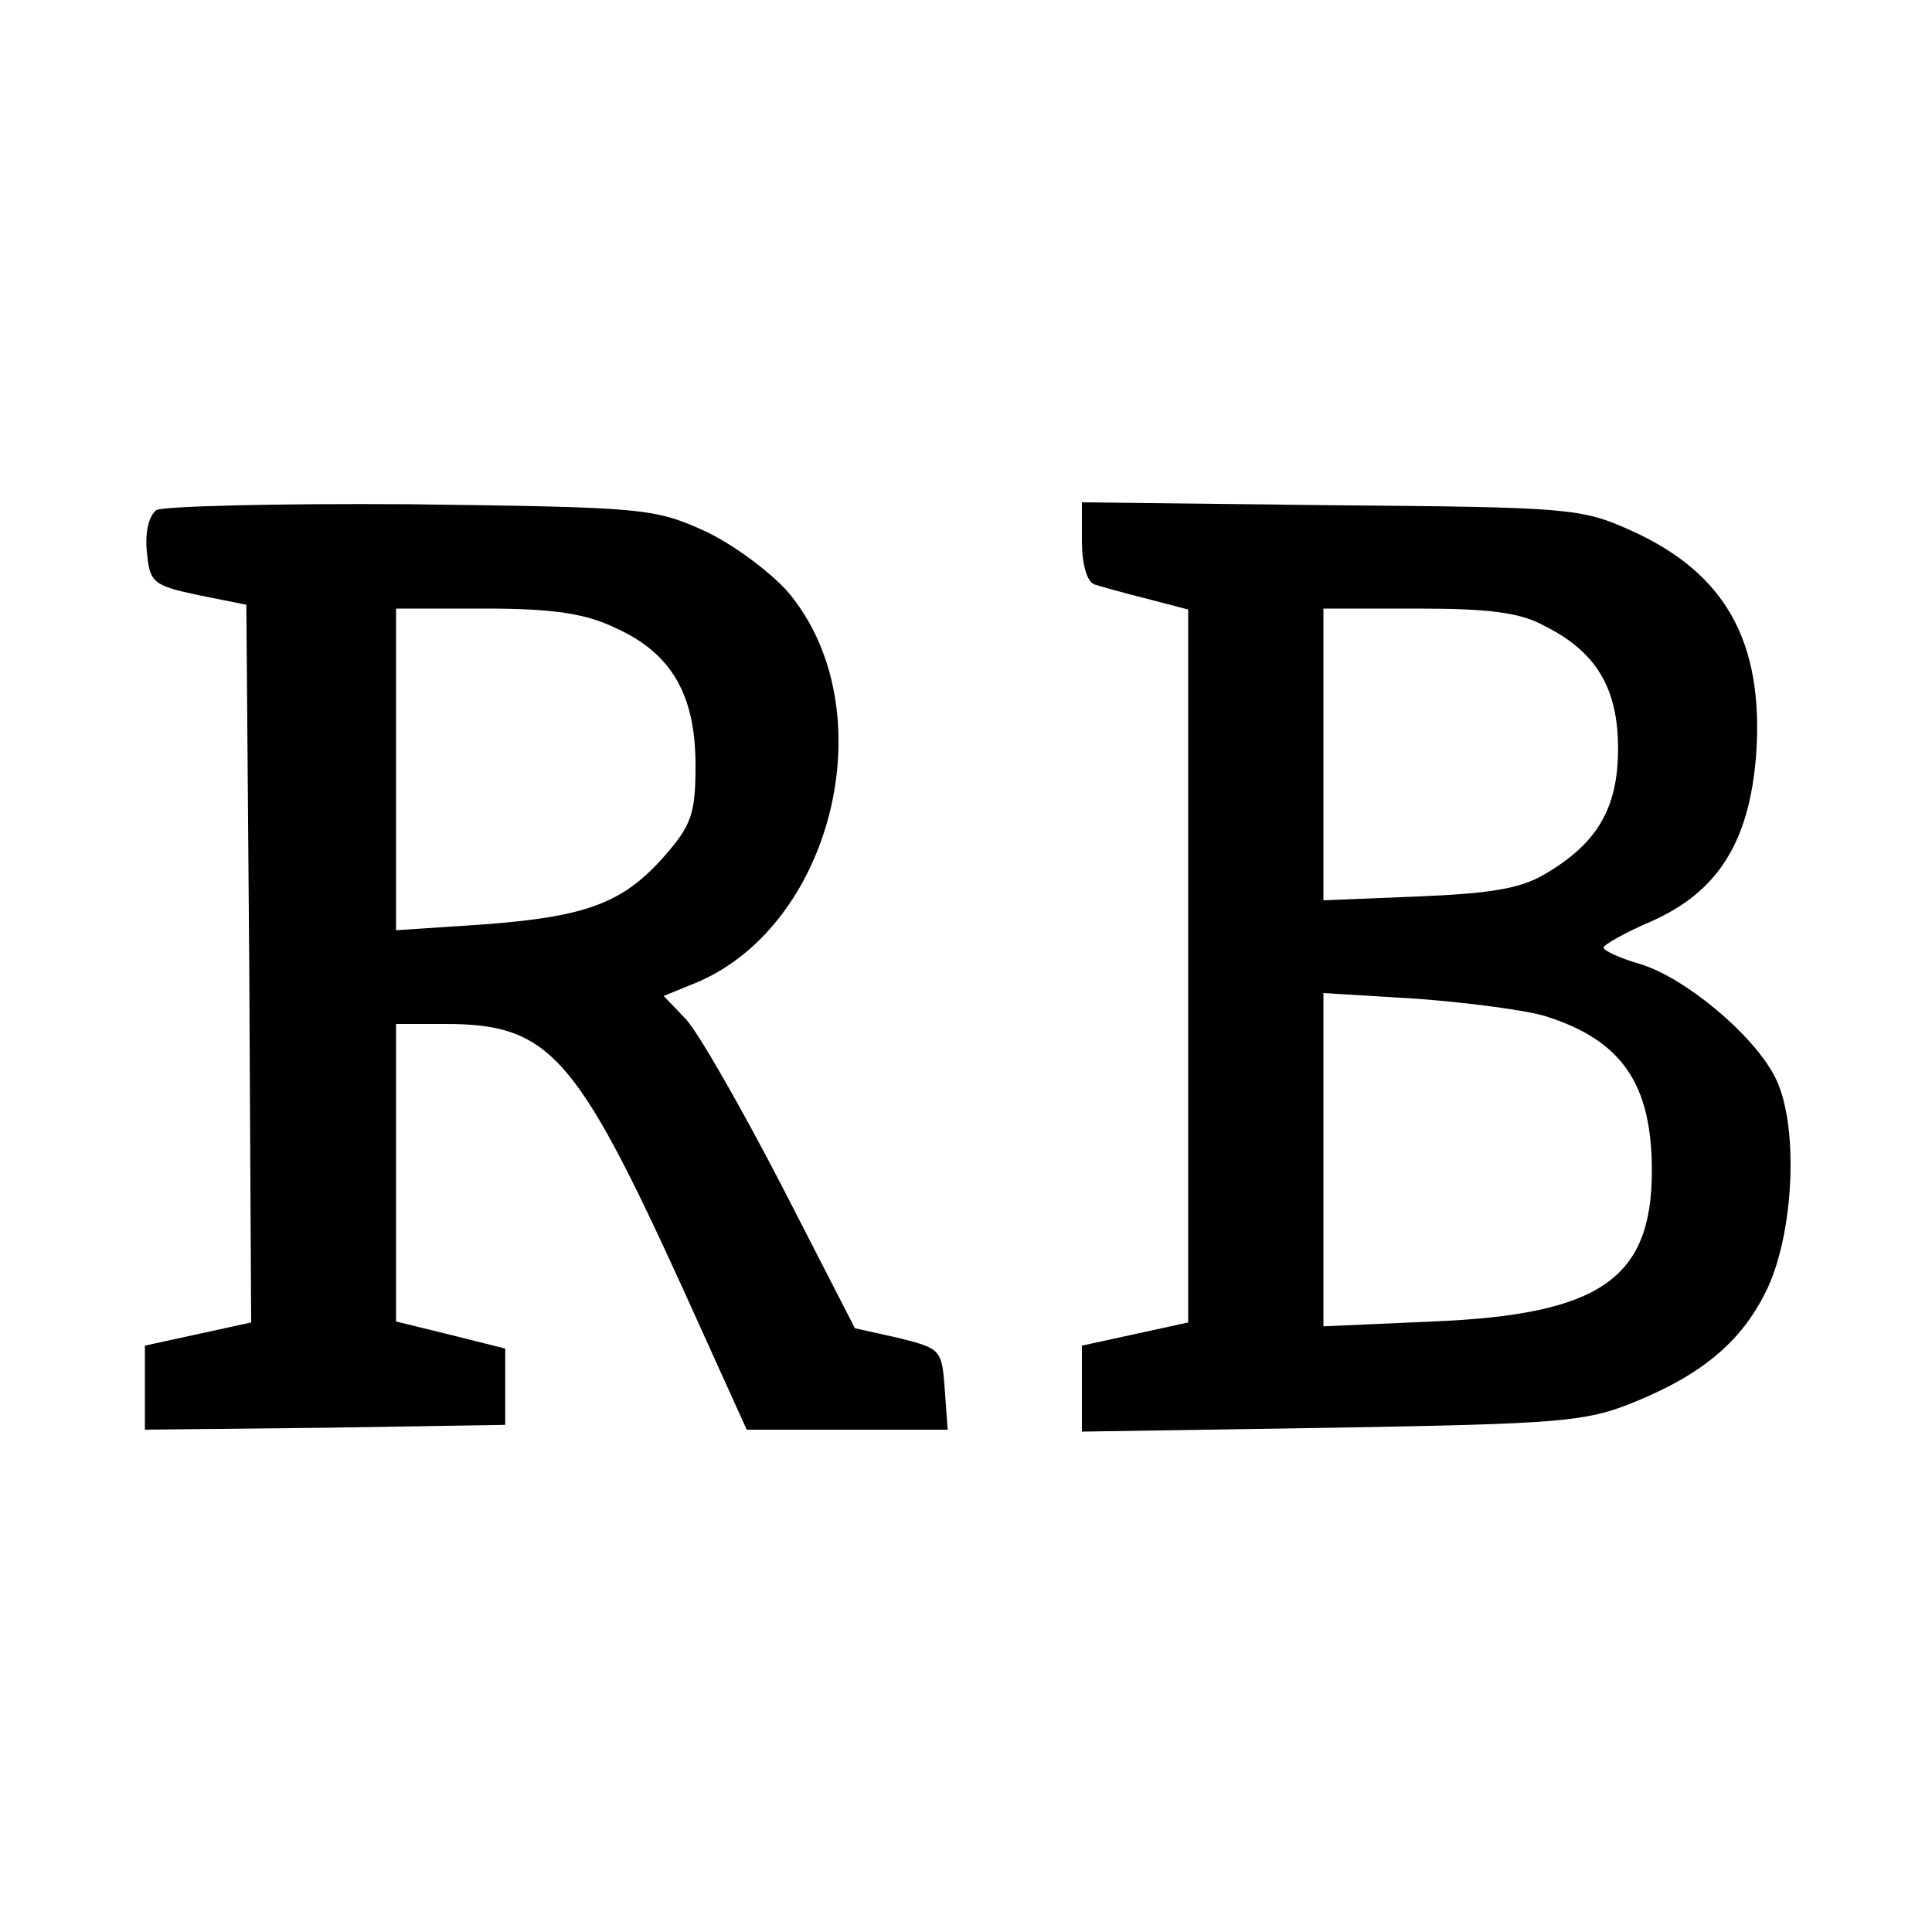 <?xml version="1.0" standalone="no"?>
<!DOCTYPE svg PUBLIC "-//W3C//DTD SVG 20010904//EN"
 "http://www.w3.org/TR/2001/REC-SVG-20010904/DTD/svg10.dtd">
<svg version="1.0" xmlns="http://www.w3.org/2000/svg"
 width="200pt" height="200pt" viewBox="0 0 200 200"
 preserveAspectRatio="xMidYMid meet">
<g transform="translate(0,200) scale(0.1,-0.1)"
fill="#000000" stroke="none">
<path d="M162 1472 c-8 -6 -12 -23 -10 -43 3 -32 6 -35 53 -45 l50 -10 3 -371
2 -372 -55 -12 -55 -12 0 -44 0 -43 187 2 186 3 0 40 0 39 -56 14 -57 14 0
154 0 154 51 0 c107 0 135 -31 245 -272 l67 -148 104 0 104 0 -3 42 c-3 41 -4
42 -48 53 l-45 10 -76 148 c-42 81 -86 158 -99 172 l-23 24 27 11 c148 56 205
286 101 408 -19 21 -58 50 -87 63 -51 23 -64 24 -303 27 -137 1 -256 -2 -263
-6z m475 -122 c58 -26 83 -69 83 -142 0 -50 -4 -62 -32 -94 -43 -49 -81 -63
-188 -71 l-90 -6 0 167 0 166 93 0 c69 0 103 -5 134 -20z"/>
<path d="M1120 1440 c0 -24 5 -42 13 -45 6 -2 31 -9 55 -15 l42 -11 0 -369 0
-369 -55 -12 -55 -12 0 -45 0 -44 258 4 c233 4 262 6 310 25 75 30 116 65 142
120 28 61 32 172 7 219 -23 44 -93 102 -139 116 -21 6 -38 14 -38 17 0 3 23
16 49 27 70 31 102 83 109 173 8 117 -32 188 -130 232 -51 23 -64 24 -310 26
l-258 3 0 -40z m479 -88 c54 -27 76 -65 76 -127 0 -61 -21 -98 -76 -130 -25
-15 -57 -20 -131 -23 l-98 -4 0 151 0 151 98 0 c73 0 106 -4 131 -18z m1 -404
c79 -25 110 -70 110 -160 0 -112 -54 -149 -227 -156 l-113 -5 0 173 0 172 98
-6 c53 -4 113 -12 132 -18z"/>
</g>
</svg>
